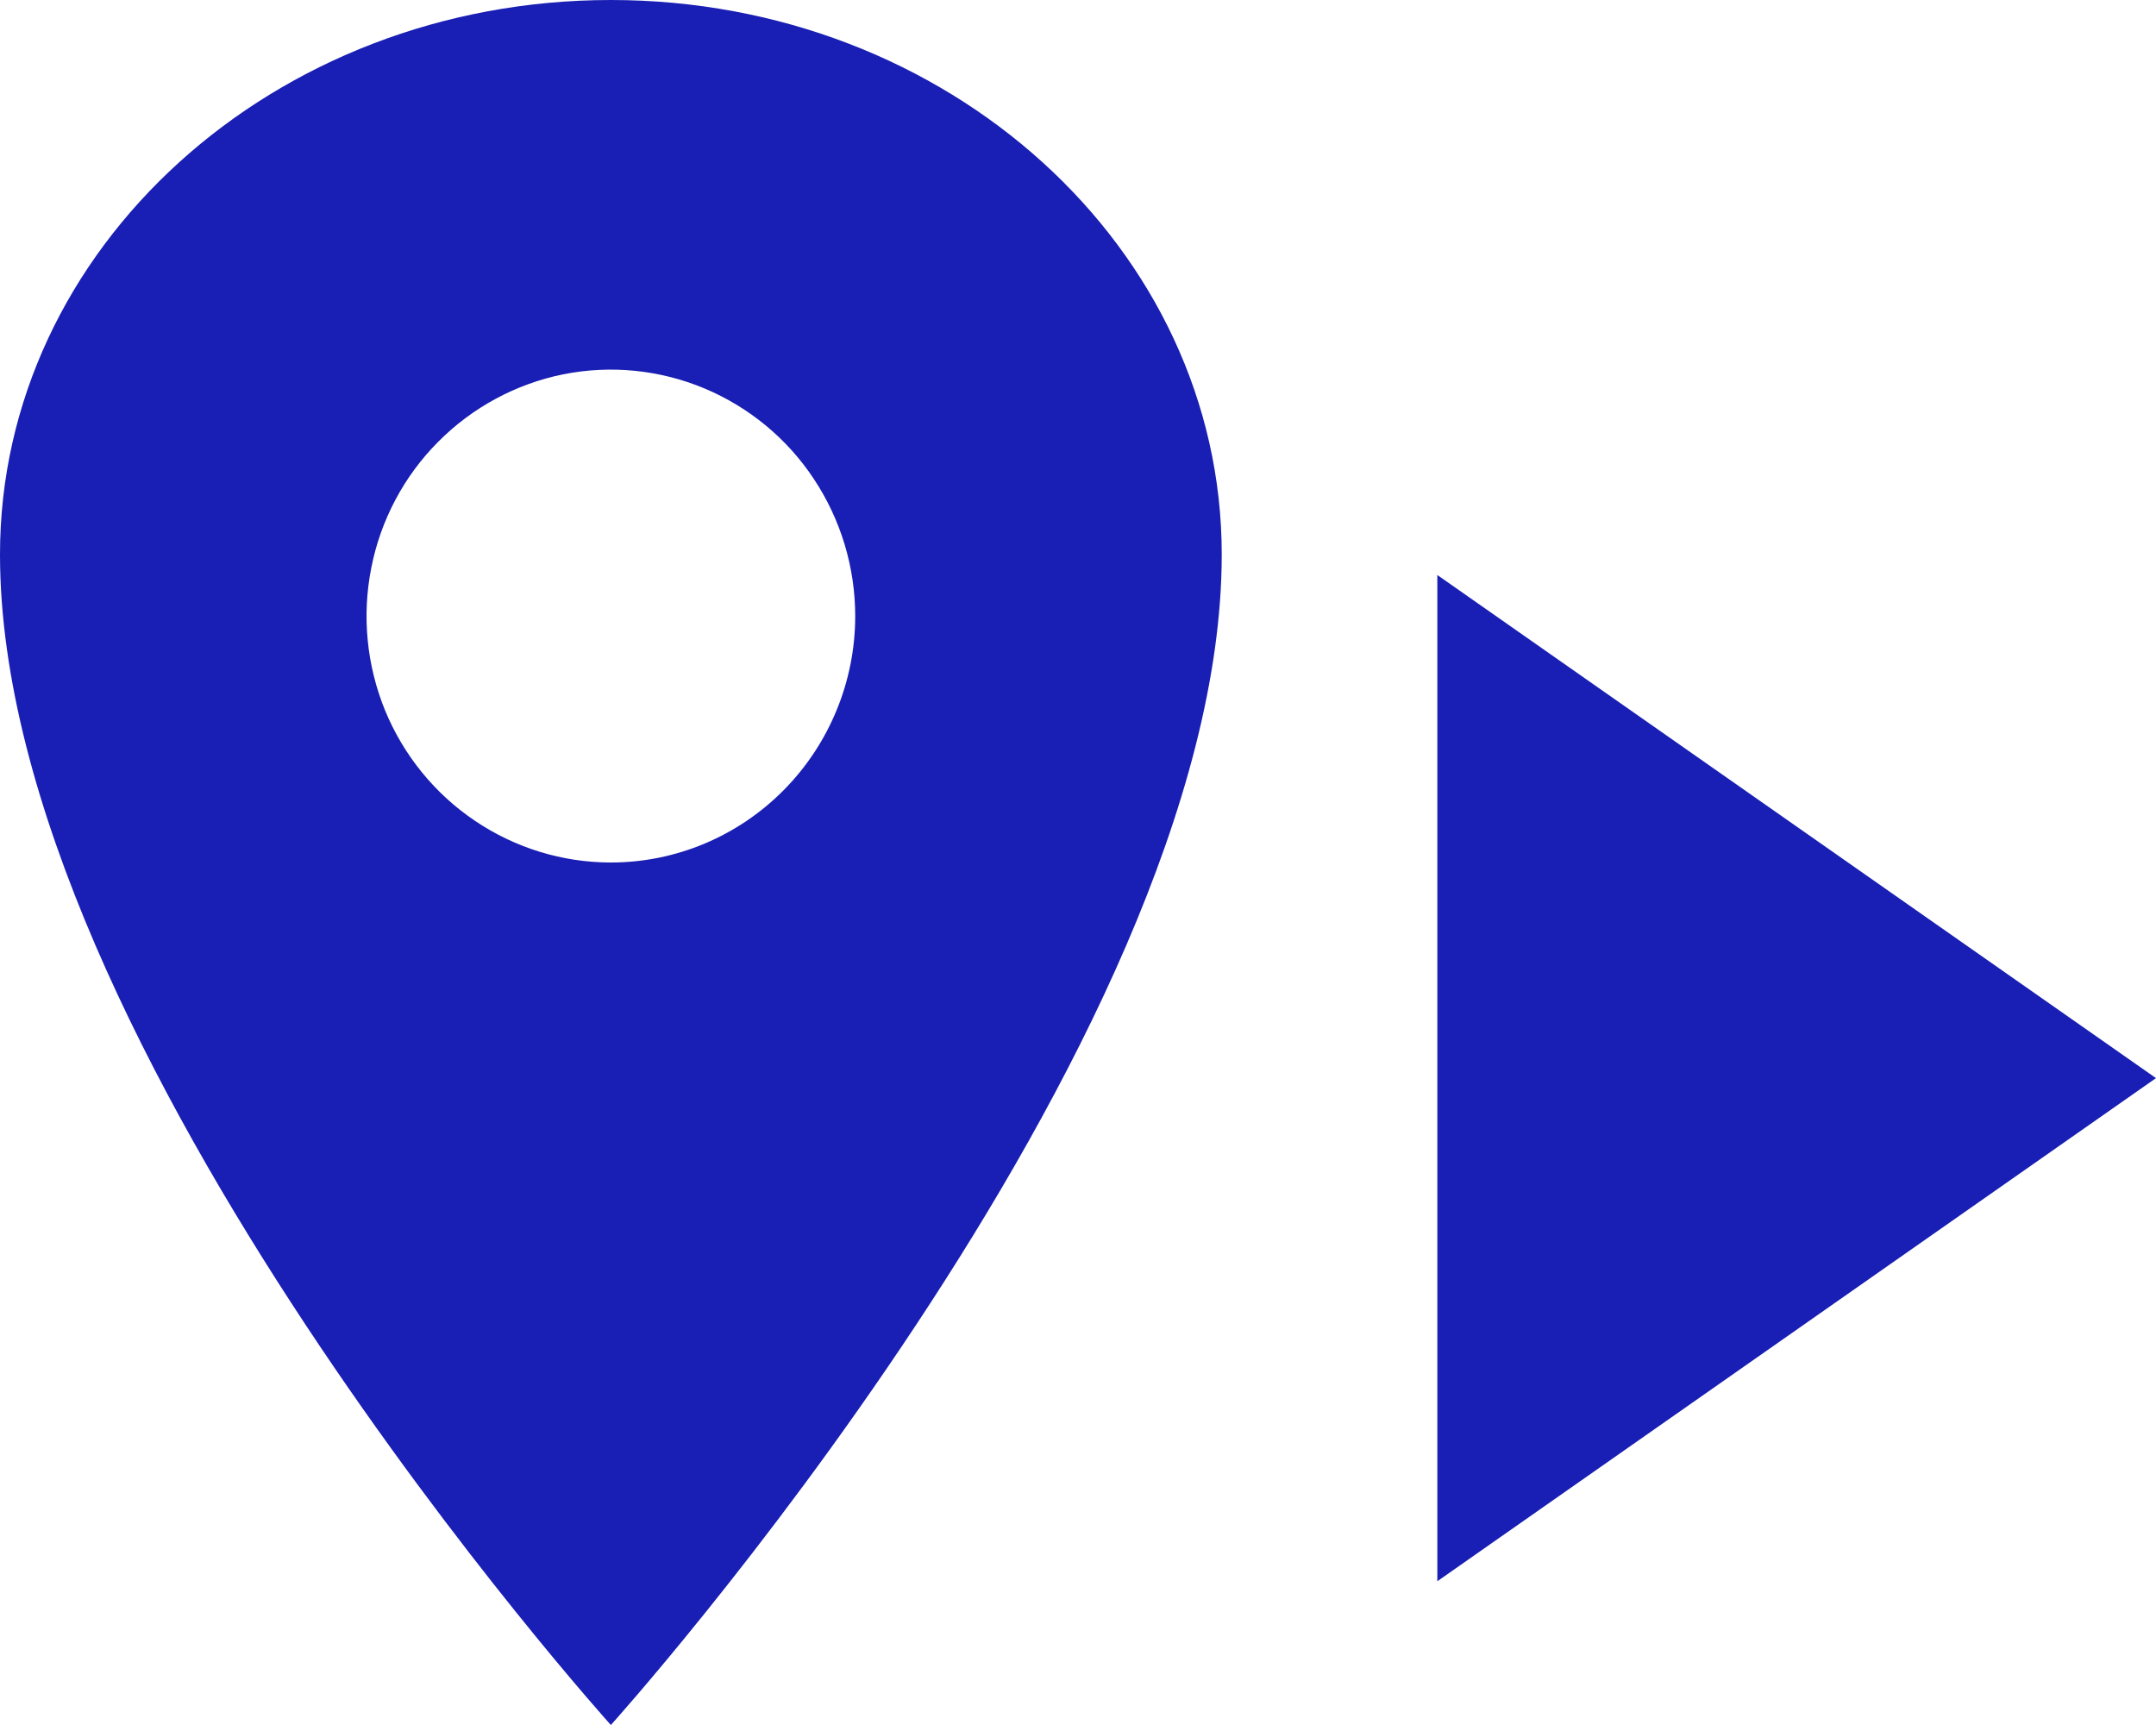 <svg width="15" height="12" viewBox="0 0 15 12" fill="none" xmlns="http://www.w3.org/2000/svg">
<path d="M4.25 0C1.904 0 0 1.728 0 3.857C0 7.286 4.25 12 4.25 12C4.25 12 8.5 7.286 8.5 3.857C8.5 1.728 6.596 0 4.25 0ZM4.25 6C3.914 6 3.585 5.899 3.306 5.711C3.026 5.523 2.808 5.255 2.679 4.942C2.551 4.628 2.517 4.284 2.583 3.951C2.648 3.619 2.81 3.313 3.048 3.074C3.286 2.834 3.589 2.671 3.918 2.604C4.248 2.538 4.59 2.572 4.901 2.702C5.211 2.832 5.477 3.051 5.663 3.333C5.85 3.615 5.95 3.947 5.95 4.286C5.95 4.74 5.77 5.176 5.452 5.497C5.133 5.819 4.701 6 4.25 6Z" fill="#191EB4"/>
<path d="M10 4L15 7.5L10 11V4Z" fill="#191EB4"/>
</svg>
